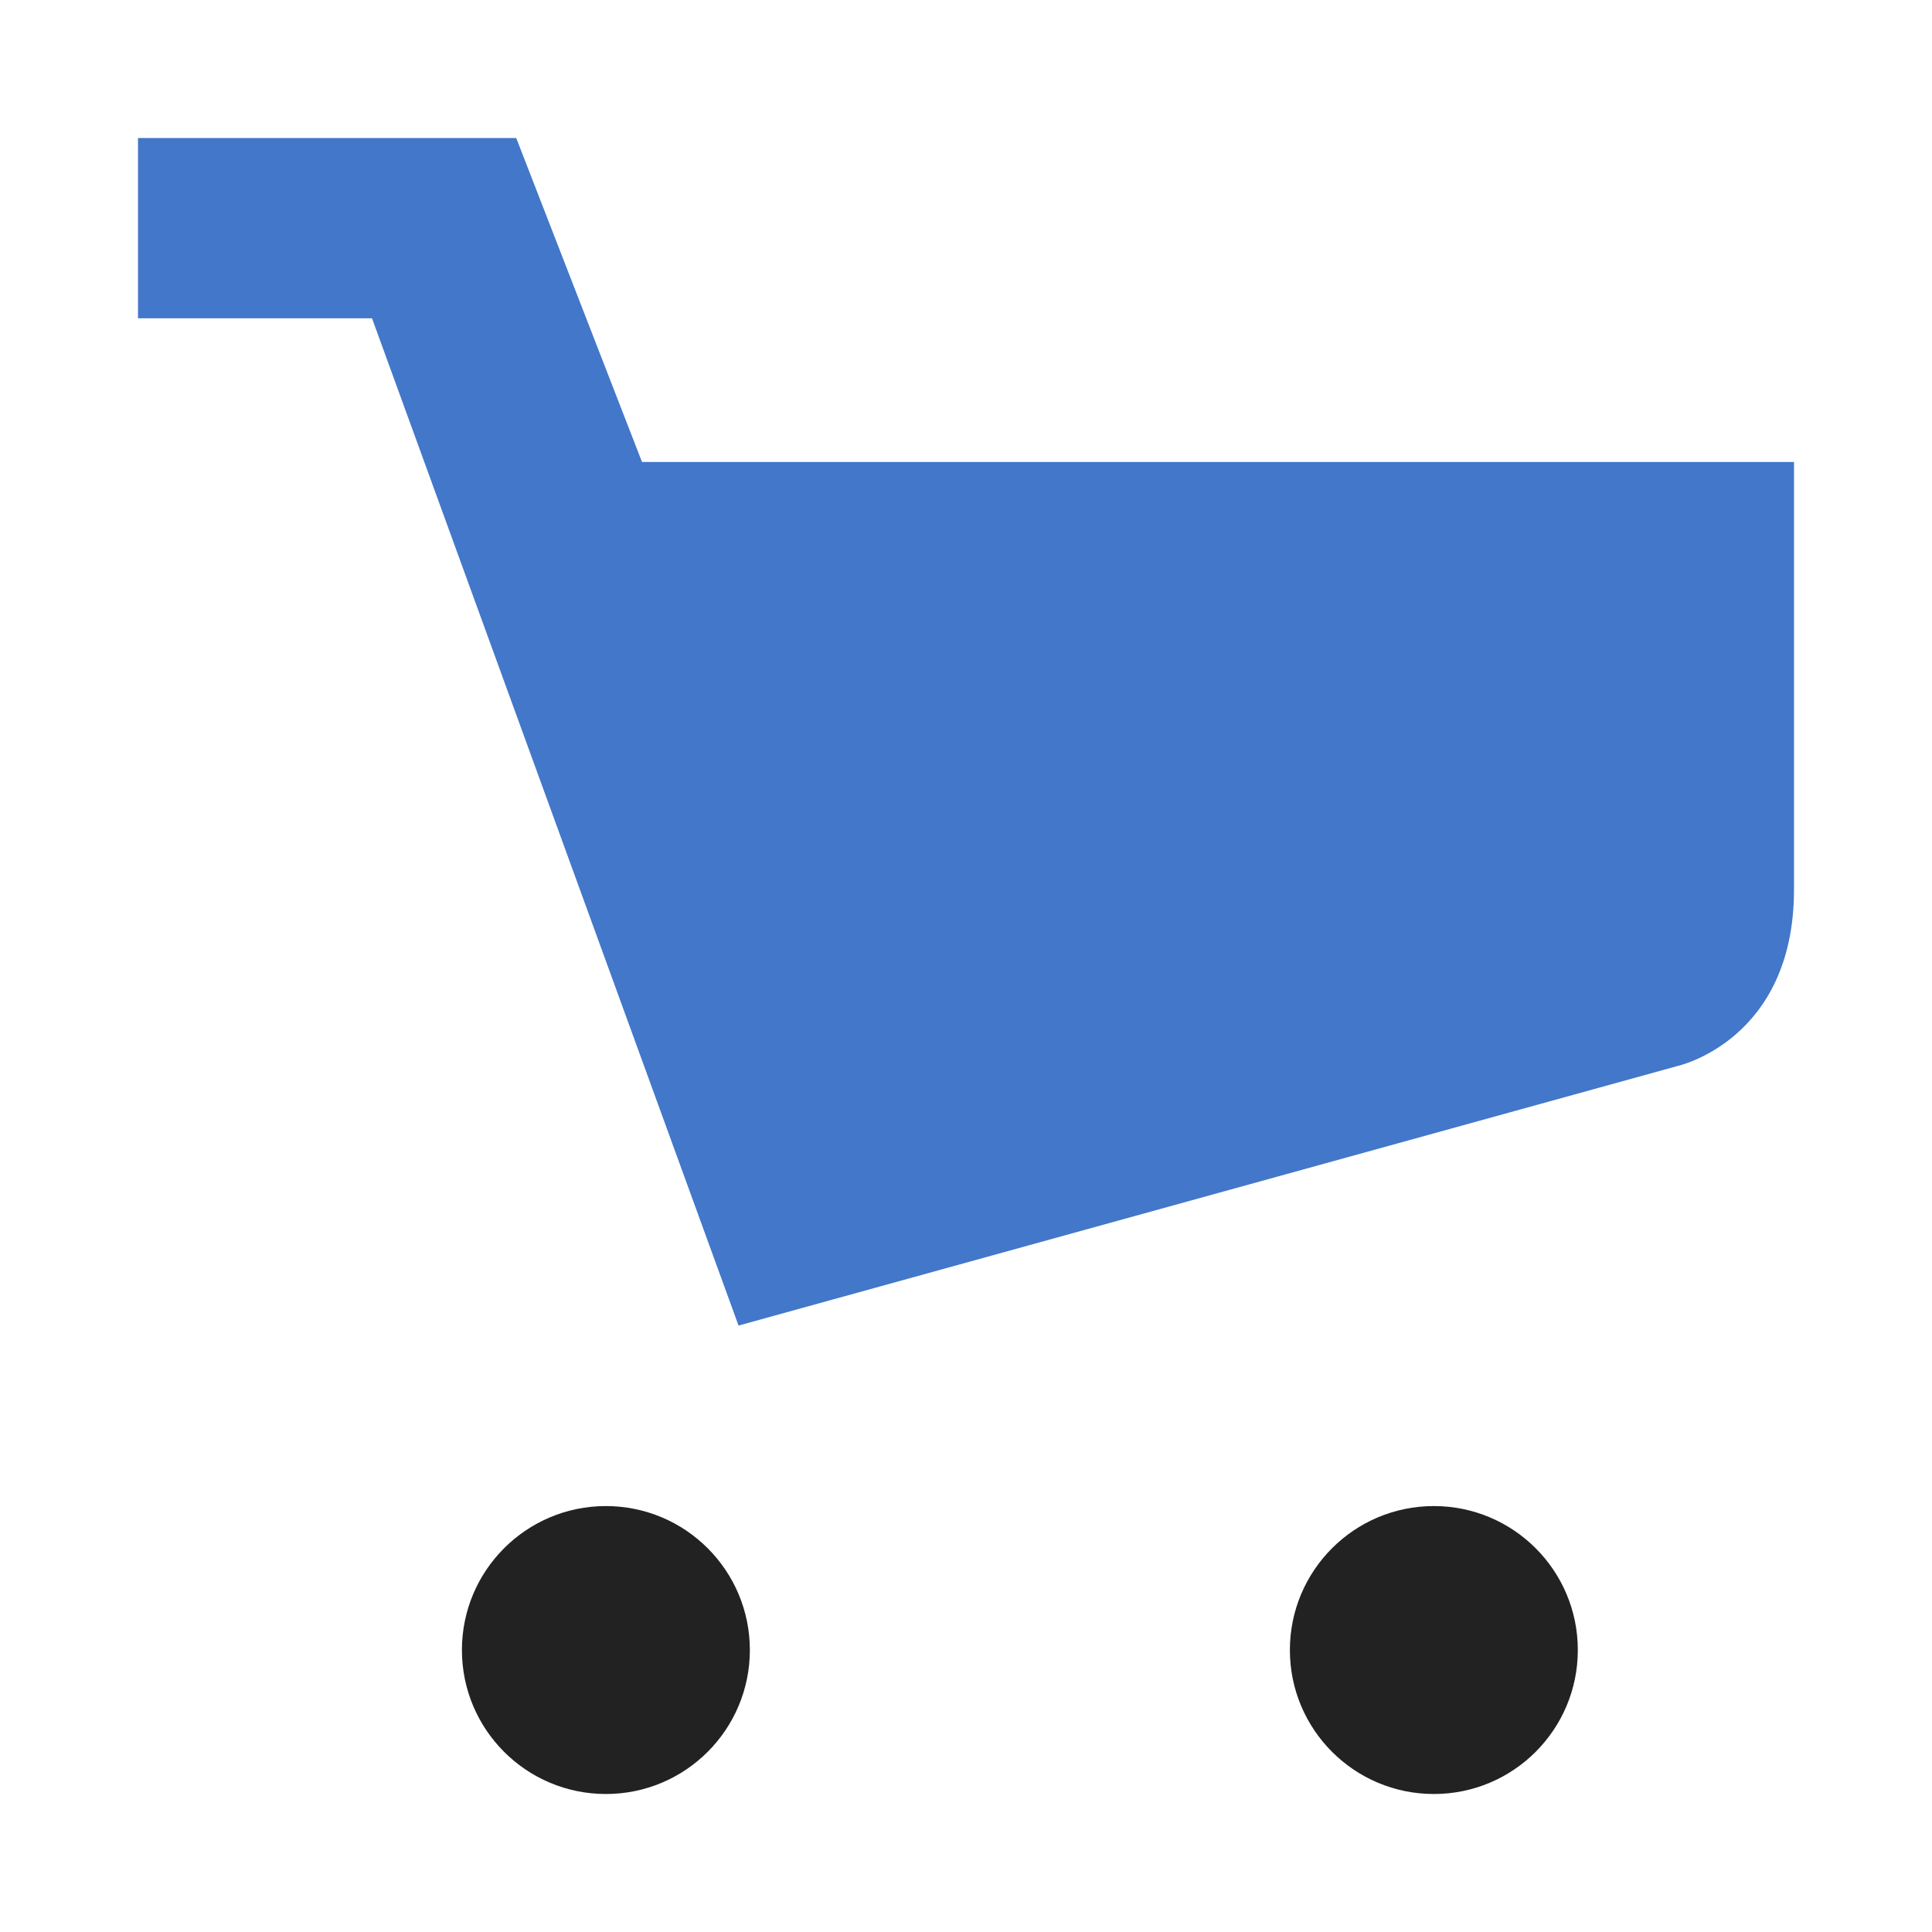 <svg width="56" height="56" viewBox="0 0 56 56" fill="none" xmlns="http://www.w3.org/2000/svg">
<path d="M18.609 13.391L14.963 4H4V9.226H10.783L21.407 38.422L48.623 30.899C48.623 30.899 52 30.16 52 25.786V13.391H18.609Z" fill="#4277CA"/>
<path d="M17.562 52C19.867 52 21.735 50.132 21.735 47.827C21.735 45.523 19.867 43.654 17.562 43.654C15.257 43.654 13.389 45.523 13.389 47.827C13.389 50.132 15.257 52 17.562 52Z" fill="#222222"/>
<path d="M41.561 52C43.866 52 45.734 50.132 45.734 47.827C45.734 45.523 43.866 43.654 41.561 43.654C39.256 43.654 37.388 45.523 37.388 47.827C37.388 50.132 39.256 52 41.561 52Z" fill="#222222"/>
</svg>
